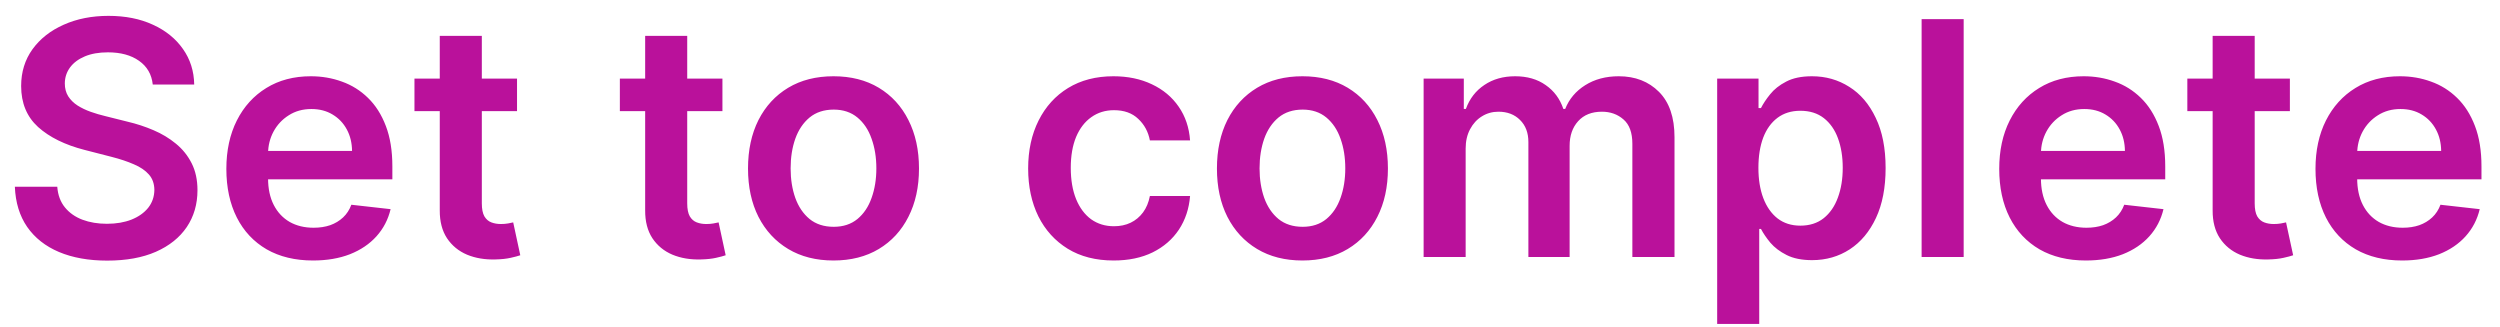 <svg width="107" height="14" viewBox="0 0 107 14" fill="none" xmlns="http://www.w3.org/2000/svg">
<path d="M6.538 3.617C6.491 3.183 6.296 2.845 5.951 2.603C5.61 2.361 5.165 2.24 4.619 2.24C4.234 2.24 3.904 2.298 3.629 2.414C3.354 2.53 3.144 2.688 2.998 2.886C2.852 3.085 2.777 3.312 2.774 3.567C2.774 3.78 2.822 3.964 2.918 4.119C3.018 4.275 3.152 4.408 3.321 4.517C3.49 4.623 3.677 4.713 3.883 4.786C4.088 4.858 4.295 4.92 4.504 4.969L5.459 5.208C5.843 5.298 6.213 5.419 6.567 5.571C6.925 5.723 7.245 5.916 7.527 6.148C7.812 6.38 8.037 6.66 8.203 6.988C8.369 7.316 8.452 7.701 8.452 8.141C8.452 8.738 8.299 9.263 7.994 9.717C7.689 10.168 7.249 10.521 6.672 10.776C6.098 11.028 5.404 11.154 4.589 11.154C3.797 11.154 3.109 11.031 2.526 10.786C1.946 10.541 1.491 10.183 1.163 9.712C0.839 9.242 0.663 8.668 0.636 7.992H2.451C2.478 8.347 2.587 8.642 2.779 8.877C2.971 9.112 3.222 9.288 3.53 9.404C3.841 9.52 4.189 9.578 4.574 9.578C4.975 9.578 5.326 9.518 5.628 9.399C5.933 9.277 6.171 9.107 6.344 8.892C6.516 8.673 6.604 8.418 6.607 8.126C6.604 7.861 6.526 7.643 6.374 7.47C6.221 7.295 6.007 7.149 5.732 7.033C5.46 6.913 5.142 6.807 4.778 6.714L3.619 6.416C2.781 6.201 2.118 5.874 1.631 5.437C1.147 4.996 0.905 4.411 0.905 3.682C0.905 3.082 1.067 2.557 1.392 2.106C1.72 1.655 2.166 1.305 2.729 1.057C3.293 0.805 3.931 0.679 4.643 0.679C5.366 0.679 5.999 0.805 6.543 1.057C7.089 1.305 7.519 1.652 7.83 2.096C8.142 2.537 8.303 3.044 8.312 3.617H6.538ZM13.397 11.149C12.632 11.149 11.97 10.99 11.414 10.672C10.86 10.35 10.434 9.896 10.136 9.31C9.838 8.72 9.688 8.025 9.688 7.227C9.688 6.441 9.838 5.752 10.136 5.158C10.437 4.562 10.858 4.098 11.399 3.766C11.939 3.432 12.574 3.264 13.303 3.264C13.773 3.264 14.217 3.34 14.635 3.493C15.056 3.642 15.427 3.874 15.749 4.189C16.074 4.504 16.329 4.905 16.514 5.392C16.7 5.876 16.793 6.453 16.793 7.122V7.674H10.534V6.461H15.068C15.064 6.116 14.99 5.81 14.844 5.541C14.698 5.269 14.494 5.056 14.232 4.9C13.974 4.744 13.672 4.666 13.328 4.666C12.96 4.666 12.636 4.756 12.358 4.935C12.08 5.11 11.863 5.342 11.707 5.631C11.554 5.916 11.476 6.229 11.473 6.57V7.629C11.473 8.073 11.554 8.455 11.717 8.773C11.879 9.088 12.106 9.33 12.398 9.499C12.69 9.664 13.031 9.747 13.422 9.747C13.684 9.747 13.921 9.711 14.133 9.638C14.345 9.562 14.529 9.451 14.685 9.305C14.841 9.159 14.958 8.978 15.038 8.763L16.718 8.952C16.612 9.396 16.41 9.784 16.112 10.115C15.817 10.443 15.439 10.698 14.978 10.881C14.518 11.06 13.991 11.149 13.397 11.149ZM22.129 3.364V4.756H17.739V3.364H22.129ZM18.822 1.534H20.622V8.703C20.622 8.945 20.659 9.131 20.732 9.26C20.808 9.386 20.907 9.472 21.03 9.518C21.152 9.565 21.288 9.588 21.438 9.588C21.55 9.588 21.653 9.58 21.746 9.563C21.842 9.547 21.915 9.532 21.965 9.518L22.268 10.925C22.172 10.959 22.034 10.995 21.855 11.035C21.68 11.075 21.464 11.098 21.209 11.104C20.758 11.118 20.352 11.05 19.991 10.901C19.63 10.748 19.343 10.513 19.131 10.195C18.922 9.876 18.819 9.479 18.822 9.001V1.534ZM30.92 3.364V4.756H26.53V3.364H30.92ZM27.613 1.534H29.413V8.703C29.413 8.945 29.45 9.131 29.523 9.26C29.599 9.386 29.698 9.472 29.821 9.518C29.944 9.565 30.079 9.588 30.229 9.588C30.341 9.588 30.444 9.58 30.537 9.563C30.633 9.547 30.706 9.532 30.756 9.518L31.059 10.925C30.963 10.959 30.825 10.995 30.646 11.035C30.471 11.075 30.255 11.098 30 11.104C29.549 11.118 29.143 11.05 28.782 10.901C28.421 10.748 28.134 10.513 27.922 10.195C27.713 9.876 27.61 9.479 27.613 9.001V1.534ZM35.674 11.149C34.928 11.149 34.282 10.985 33.735 10.657C33.188 10.329 32.764 9.87 32.462 9.28C32.164 8.69 32.015 8 32.015 7.212C32.015 6.423 32.164 5.732 32.462 5.138C32.764 4.545 33.188 4.085 33.735 3.756C34.282 3.428 34.928 3.264 35.674 3.264C36.419 3.264 37.066 3.428 37.613 3.756C38.159 4.085 38.582 4.545 38.88 5.138C39.182 5.732 39.333 6.423 39.333 7.212C39.333 8 39.182 8.69 38.88 9.28C38.582 9.87 38.159 10.329 37.613 10.657C37.066 10.985 36.419 11.149 35.674 11.149ZM35.684 9.707C36.088 9.707 36.426 9.596 36.698 9.374C36.97 9.149 37.172 8.847 37.304 8.469C37.44 8.092 37.508 7.671 37.508 7.207C37.508 6.739 37.44 6.317 37.304 5.939C37.172 5.558 36.97 5.255 36.698 5.029C36.426 4.804 36.088 4.691 35.684 4.691C35.269 4.691 34.925 4.804 34.65 5.029C34.378 5.255 34.174 5.558 34.038 5.939C33.905 6.317 33.839 6.739 33.839 7.207C33.839 7.671 33.905 8.092 34.038 8.469C34.174 8.847 34.378 9.149 34.65 9.374C34.925 9.596 35.269 9.707 35.684 9.707ZM47.664 11.149C46.902 11.149 46.247 10.982 45.7 10.647C45.157 10.312 44.737 9.85 44.442 9.26C44.151 8.667 44.005 7.984 44.005 7.212C44.005 6.436 44.154 5.752 44.452 5.158C44.751 4.562 45.172 4.098 45.715 3.766C46.262 3.432 46.908 3.264 47.654 3.264C48.274 3.264 48.822 3.379 49.3 3.607C49.78 3.833 50.163 4.152 50.448 4.567C50.733 4.978 50.895 5.458 50.935 6.009H49.215C49.145 5.641 48.98 5.334 48.718 5.089C48.459 4.84 48.113 4.716 47.679 4.716C47.311 4.716 46.988 4.815 46.709 5.014C46.431 5.21 46.214 5.491 46.058 5.859C45.906 6.227 45.829 6.668 45.829 7.182C45.829 7.702 45.906 8.15 46.058 8.524C46.211 8.895 46.424 9.182 46.699 9.384C46.978 9.583 47.304 9.683 47.679 9.683C47.944 9.683 48.181 9.633 48.39 9.533C48.602 9.431 48.779 9.283 48.922 9.091C49.064 8.899 49.162 8.665 49.215 8.39H50.935C50.892 8.93 50.733 9.409 50.458 9.827C50.183 10.241 49.808 10.566 49.334 10.801C48.86 11.033 48.304 11.149 47.664 11.149ZM55.744 11.149C54.998 11.149 54.352 10.985 53.805 10.657C53.258 10.329 52.834 9.87 52.532 9.28C52.234 8.69 52.085 8 52.085 7.212C52.085 6.423 52.234 5.732 52.532 5.138C52.834 4.545 53.258 4.085 53.805 3.756C54.352 3.428 54.998 3.264 55.744 3.264C56.49 3.264 57.136 3.428 57.683 3.756C58.23 4.085 58.652 4.545 58.951 5.138C59.252 5.732 59.403 6.423 59.403 7.212C59.403 8 59.252 8.69 58.951 9.28C58.652 9.87 58.23 10.329 57.683 10.657C57.136 10.985 56.49 11.149 55.744 11.149ZM55.754 9.707C56.158 9.707 56.496 9.596 56.768 9.374C57.04 9.149 57.242 8.847 57.375 8.469C57.511 8.092 57.578 7.671 57.578 7.207C57.578 6.739 57.511 6.317 57.375 5.939C57.242 5.558 57.04 5.255 56.768 5.029C56.496 4.804 56.158 4.691 55.754 4.691C55.34 4.691 54.995 4.804 54.72 5.029C54.448 5.255 54.244 5.558 54.108 5.939C53.976 6.317 53.909 6.739 53.909 7.207C53.909 7.671 53.976 8.092 54.108 8.469C54.244 8.847 54.448 9.149 54.72 9.374C54.995 9.596 55.34 9.707 55.754 9.707ZM60.931 11V3.364H62.651V4.661H62.74C62.899 4.224 63.163 3.882 63.531 3.637C63.899 3.388 64.338 3.264 64.848 3.264C65.365 3.264 65.801 3.39 66.156 3.642C66.514 3.891 66.766 4.23 66.911 4.661H66.991C67.16 4.237 67.445 3.899 67.846 3.647C68.25 3.392 68.729 3.264 69.283 3.264C69.986 3.264 70.559 3.486 71.003 3.93C71.447 4.375 71.669 5.022 71.669 5.874V11H69.865V6.153C69.865 5.679 69.739 5.332 69.487 5.114C69.235 4.892 68.927 4.781 68.562 4.781C68.128 4.781 67.788 4.916 67.543 5.188C67.301 5.457 67.18 5.806 67.18 6.237V11H65.415V6.078C65.415 5.684 65.296 5.369 65.057 5.134C64.822 4.898 64.513 4.781 64.132 4.781C63.874 4.781 63.638 4.847 63.426 4.979C63.214 5.109 63.045 5.293 62.919 5.531C62.793 5.767 62.73 6.042 62.73 6.357V11H60.931ZM73.495 13.864V3.364H75.265V4.626H75.369C75.462 4.441 75.593 4.244 75.762 4.035C75.931 3.823 76.16 3.642 76.448 3.493C76.737 3.34 77.104 3.264 77.552 3.264C78.142 3.264 78.674 3.415 79.148 3.717C79.625 4.015 80.003 4.457 80.281 5.044C80.563 5.627 80.704 6.343 80.704 7.192C80.704 8.03 80.566 8.743 80.291 9.33C80.016 9.916 79.642 10.364 79.168 10.672C78.694 10.98 78.157 11.134 77.557 11.134C77.119 11.134 76.756 11.061 76.468 10.915C76.18 10.77 75.948 10.594 75.772 10.389C75.6 10.18 75.465 9.982 75.369 9.797H75.295V13.864H73.495ZM75.26 7.182C75.26 7.676 75.329 8.108 75.469 8.479C75.611 8.851 75.815 9.141 76.08 9.349C76.349 9.555 76.674 9.658 77.055 9.658C77.452 9.658 77.785 9.552 78.054 9.339C78.322 9.124 78.525 8.831 78.66 8.46C78.8 8.085 78.869 7.659 78.869 7.182C78.869 6.708 78.801 6.287 78.665 5.919C78.53 5.551 78.327 5.263 78.059 5.054C77.79 4.845 77.456 4.741 77.055 4.741C76.67 4.741 76.344 4.842 76.075 5.044C75.807 5.246 75.603 5.53 75.464 5.894C75.328 6.259 75.26 6.688 75.26 7.182ZM84.045 0.818V11H82.245V0.818H84.045ZM89.276 11.149C88.51 11.149 87.849 10.99 87.292 10.672C86.739 10.35 86.313 9.896 86.015 9.31C85.716 8.72 85.567 8.025 85.567 7.227C85.567 6.441 85.716 5.752 86.015 5.158C86.316 4.562 86.737 4.098 87.278 3.766C87.818 3.432 88.453 3.264 89.182 3.264C89.652 3.264 90.096 3.34 90.514 3.493C90.935 3.642 91.306 3.874 91.628 4.189C91.953 4.504 92.208 4.905 92.393 5.392C92.579 5.876 92.672 6.453 92.672 7.122V7.674H86.412V6.461H90.947C90.943 6.116 90.869 5.81 90.723 5.541C90.577 5.269 90.373 5.056 90.111 4.9C89.853 4.744 89.551 4.666 89.207 4.666C88.839 4.666 88.515 4.756 88.237 4.935C87.959 5.11 87.742 5.342 87.586 5.631C87.433 5.916 87.355 6.229 87.352 6.57V7.629C87.352 8.073 87.433 8.455 87.596 8.773C87.758 9.088 87.985 9.33 88.277 9.499C88.569 9.664 88.91 9.747 89.301 9.747C89.563 9.747 89.8 9.711 90.012 9.638C90.224 9.562 90.408 9.451 90.564 9.305C90.719 9.159 90.837 8.978 90.917 8.763L92.597 8.952C92.491 9.396 92.289 9.784 91.991 10.115C91.696 10.443 91.318 10.698 90.857 10.881C90.396 11.06 89.869 11.149 89.276 11.149ZM98.007 3.364V4.756H93.618V3.364H98.007ZM94.701 1.534H96.501V8.703C96.501 8.945 96.537 9.131 96.61 9.26C96.687 9.386 96.786 9.472 96.909 9.518C97.031 9.565 97.167 9.588 97.316 9.588C97.429 9.588 97.532 9.58 97.625 9.563C97.721 9.547 97.794 9.532 97.843 9.518L98.147 10.925C98.05 10.959 97.913 10.995 97.734 11.035C97.558 11.075 97.343 11.098 97.088 11.104C96.637 11.118 96.231 11.05 95.87 10.901C95.508 10.748 95.222 10.513 95.01 10.195C94.801 9.876 94.698 9.479 94.701 9.001V1.534ZM102.811 11.149C102.046 11.149 101.384 10.99 100.828 10.672C100.274 10.35 99.848 9.896 99.55 9.31C99.252 8.72 99.103 8.025 99.103 7.227C99.103 6.441 99.252 5.752 99.55 5.158C99.852 4.562 100.272 4.098 100.813 3.766C101.353 3.432 101.988 3.264 102.717 3.264C103.187 3.264 103.632 3.34 104.049 3.493C104.47 3.642 104.841 3.874 105.163 4.189C105.488 4.504 105.743 4.905 105.928 5.392C106.114 5.876 106.207 6.453 106.207 7.122V7.674H99.948V6.461H104.482C104.478 6.116 104.404 5.81 104.258 5.541C104.112 5.269 103.908 5.056 103.646 4.9C103.388 4.744 103.086 4.666 102.742 4.666C102.374 4.666 102.051 4.756 101.772 4.935C101.494 5.11 101.277 5.342 101.121 5.631C100.968 5.916 100.891 6.229 100.887 6.57V7.629C100.887 8.073 100.968 8.455 101.131 8.773C101.293 9.088 101.52 9.33 101.812 9.499C102.104 9.664 102.445 9.747 102.836 9.747C103.098 9.747 103.335 9.711 103.547 9.638C103.759 9.562 103.943 9.451 104.099 9.305C104.255 9.159 104.372 8.978 104.452 8.763L106.132 8.952C106.026 9.396 105.824 9.784 105.526 10.115C105.231 10.443 104.853 10.698 104.392 10.881C103.932 11.06 103.405 11.149 102.811 11.149Z" fill="#BA119B"/>
</svg>
